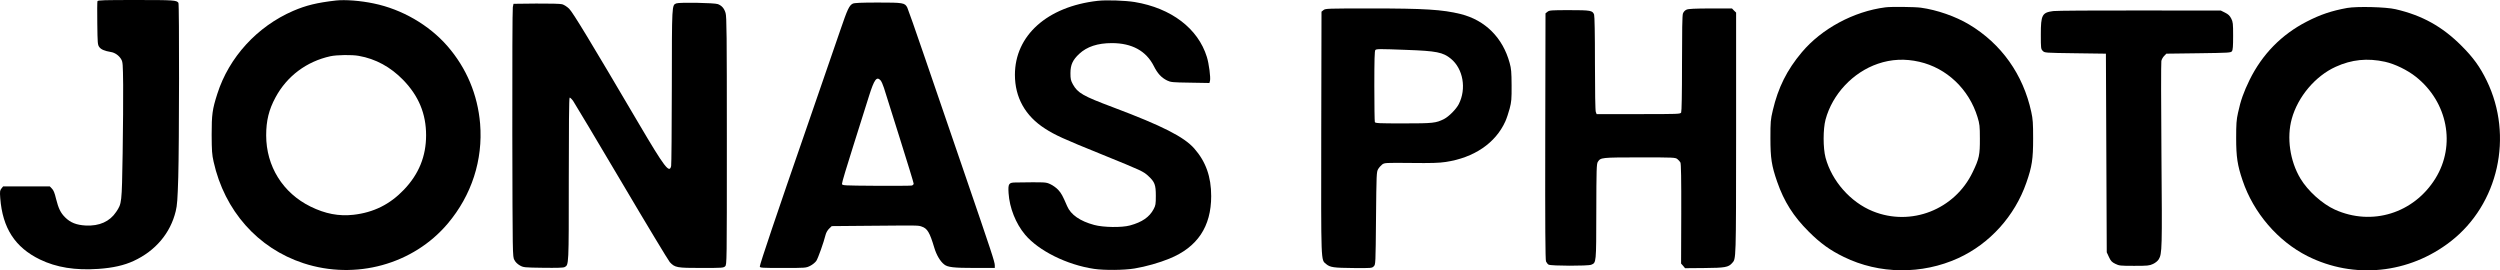 <svg xmlns="http://www.w3.org/2000/svg" version="1.0" preserveAspectRatio="xMidYMid meet" viewBox="290.1 308 2957.63 319.83"><g transform="translate(0,982) scale(0.1,-0.1)" fill="#000000" stroke="none"><path d="M4054 6726 c-3 -8 -4 -126 -2 -264 3 -236 4 -252 24 -279 20 -28 63 -46 135 -58 49 -7 98 -42 123 -85 20 -33 21 -54 24 -305 1 -148 -1 -513 -6 -810 -10 -596 -10 -591 -76 -691 -76 -115 -200 -170 -360 -162 -111 6 -182 34 -245 97 -53 53 -78 104 -107 219 -16 69 -30 103 -49 121 l-25 26 -276 0 -276 0 -20 -25 c-18 -23 -20 -34 -14 -114 27 -354 175 -583 470 -726 194 -94 418 -130 692 -111 172 12 304 42 416 94 258 119 435 328 498 589 17 68 22 140 30 403 11 374 13 2045 2 2061 -21 32 -53 34 -502 34 -375 0 -452 -2 -456 -14z"></path><path d="M6875 6734 c-225 -26 -352 -57 -506 -123 -425 -184 -759 -548 -897 -981 -59 -184 -67 -244 -67 -485 1 -189 4 -234 23 -318 129 -580 523 -1024 1063 -1201 617 -202 1299 -14 1707 469 283 335 418 753 383 1181 -29 345 -161 659 -387 919 -217 249 -537 435 -871 504 -156 33 -340 47 -448 35z m271 -655 c199 -35 375 -131 525 -285 184 -190 271 -401 271 -654 0 -249 -86 -460 -262 -644 -166 -174 -359 -270 -598 -297 -173 -19 -332 11 -507 97 -328 161 -525 477 -525 843 0 173 32 304 110 448 136 253 368 426 651 488 77 16 253 19 335 4z"></path><path d="M15886 6730 c-596 -68 -978 -410 -978 -875 0 -268 122 -487 357 -637 116 -75 216 -121 664 -302 487 -198 497 -203 558 -259 75 -69 88 -104 88 -232 0 -100 -2 -115 -27 -161 -49 -92 -135 -152 -278 -191 -96 -27 -317 -24 -425 6 -167 45 -276 121 -319 222 -55 127 -68 151 -105 192 -23 25 -65 55 -94 68 -55 25 -51 25 -414 20 -78 -1 -87 -15 -80 -126 11 -173 85 -360 195 -491 161 -191 494 -357 817 -405 122 -18 356 -16 480 5 128 21 294 68 410 116 332 135 495 379 495 740 0 229 -63 407 -200 563 -122 138 -375 267 -962 488 -355 133 -417 169 -474 271 -25 46 -29 63 -29 133 0 98 27 156 104 228 91 85 218 127 386 127 238 0 405 -92 496 -271 44 -88 89 -137 157 -171 44 -21 61 -23 274 -26 l227 -4 7 26 c9 38 -12 202 -37 282 -104 337 -421 578 -854 650 -113 18 -335 26 -439 14z"></path><path d="M10902 6700 c-53 -22 -52 -7 -53 -987 -1 -499 -4 -921 -8 -937 -20 -92 -77 -17 -381 499 -577 981 -782 1319 -826 1362 -25 24 -60 47 -83 53 -24 6 -141 9 -307 8 l-268 -3 -8 -39 c-5 -22 -7 -694 -6 -1495 3 -1453 3 -1456 24 -1496 13 -26 37 -49 65 -65 43 -24 50 -25 276 -28 161 -2 238 0 253 8 51 27 50 9 50 1039 0 620 3 962 10 966 5 3 24 -15 42 -40 18 -26 276 -458 573 -960 297 -503 554 -928 570 -946 61 -65 81 -69 373 -69 249 0 263 1 282 20 20 20 20 33 20 1483 0 1264 -2 1470 -15 1513 -16 54 -43 86 -90 105 -38 16 -459 23 -493 9z"></path><path d="M12990 6697 c-42 -21 -63 -66 -144 -303 -43 -126 -222 -645 -398 -1154 -359 -1035 -558 -1626 -558 -1652 0 -17 19 -18 273 -18 271 0 273 0 323 25 27 13 59 40 72 58 21 31 87 216 111 312 6 23 24 54 41 70 l31 30 462 4 c579 5 559 5 601 -9 68 -22 96 -69 150 -250 26 -87 70 -162 118 -199 41 -33 113 -41 364 -41 l234 0 0 30 c0 41 -32 138 -367 1115 -157 457 -368 1072 -469 1368 -101 296 -191 551 -199 567 -29 57 -47 60 -347 60 -198 0 -280 -4 -298 -13z m328 -907 c11 -12 28 -51 40 -88 11 -37 95 -303 186 -591 91 -289 166 -533 166 -543 0 -10 -10 -20 -22 -23 -13 -3 -203 -4 -423 -3 -394 3 -400 3 -403 23 -2 12 59 214 134 450 75 237 159 502 186 590 62 196 90 234 136 185z"></path><path d="M25205 6653 c-374 -48 -754 -253 -988 -532 -176 -209 -280 -418 -343 -687 -26 -111 -28 -134 -28 -329 0 -237 14 -326 80 -516 81 -233 192 -409 373 -589 139 -139 252 -220 416 -300 419 -205 923 -210 1353 -14 372 170 669 498 806 893 67 191 80 279 80 521 0 184 -3 230 -22 316 -96 443 -354 806 -735 1034 -160 96 -381 173 -571 199 -72 10 -353 13 -421 4z m403 -644 c324 -74 587 -324 688 -654 25 -82 28 -105 28 -255 1 -192 -8 -237 -85 -396 -212 -444 -730 -647 -1182 -463 -263 106 -485 358 -559 634 -30 115 -30 336 0 450 81 301 324 560 620 661 158 54 320 62 490 23z"></path><path d="M30670 6646 c-186 -34 -317 -78 -480 -162 -298 -153 -526 -387 -675 -689 -71 -146 -105 -241 -137 -389 -19 -85 -22 -132 -22 -301 0 -221 15 -321 76 -500 129 -383 418 -719 768 -895 549 -276 1202 -209 1695 175 564 439 744 1243 426 1899 -80 165 -161 277 -301 416 -226 226 -463 358 -778 431 -113 27 -457 35 -572 15z m448 -637 c116 -26 263 -97 365 -178 375 -298 474 -808 231 -1201 -255 -413 -752 -568 -1190 -370 -150 68 -320 221 -408 368 -124 207 -164 484 -102 707 72 261 279 506 520 615 189 86 374 105 584 59z"></path><path d="M18559 6621 l-24 -19 -3 -1428 c-2 -1576 -5 -1504 58 -1558 47 -39 88 -45 323 -47 212 -2 220 -1 240 20 22 21 22 25 27 569 5 524 6 548 25 581 11 19 33 43 48 55 28 20 36 21 340 18 243 -3 334 0 413 12 335 51 588 223 704 480 15 33 38 102 51 151 21 80 24 111 23 275 -1 158 -4 197 -23 265 -81 299 -290 507 -581 579 -214 53 -429 66 -1060 66 -515 0 -539 -1 -561 -19z m976 -471 c362 -13 437 -28 531 -105 145 -119 186 -355 93 -537 -31 -60 -116 -146 -174 -176 -96 -48 -127 -52 -481 -52 -293 0 -333 2 -338 16 -3 9 -6 201 -6 428 0 307 3 415 12 424 14 14 44 14 363 2z"></path><path d="M22854 6626 c-20 -9 -35 -25 -43 -46 -8 -23 -11 -201 -11 -592 0 -366 -4 -566 -10 -579 -10 -18 -27 -19 -506 -19 l-494 0 -10 26 c-6 15 -10 241 -10 573 0 357 -4 559 -10 578 -18 49 -40 53 -294 53 -215 0 -236 -2 -257 -19 l-24 -19 -3 -1454 c-2 -1078 1 -1460 9 -1481 7 -15 20 -32 31 -38 30 -16 466 -17 504 -1 60 25 59 14 60 629 1 502 3 565 18 588 34 52 39 52 493 53 407 0 424 -1 448 -20 14 -11 30 -29 36 -40 8 -15 11 -191 10 -609 l-2 -587 24 -27 23 -28 229 2 c245 2 284 9 328 59 47 53 46 9 47 1530 l0 1433 -25 24 -24 25 -253 0 c-190 -1 -261 -4 -284 -14z"></path><path d="M27192 6609 c-132 -17 -147 -46 -147 -276 0 -166 1 -173 23 -195 22 -23 24 -23 385 -28 l362 -5 5 -1175 5 -1175 26 -56 c22 -47 34 -60 75 -80 46 -23 60 -24 224 -24 159 0 179 2 222 22 28 13 55 35 67 54 41 67 42 114 33 1239 -5 591 -5 1090 -1 1109 4 19 19 46 34 60 l25 26 381 5 c362 5 381 6 395 24 11 15 14 58 14 181 0 147 -2 165 -22 205 -18 35 -35 51 -73 70 l-50 25 -960 1 c-528 1 -989 -2 -1023 -7z"></path></g></svg>